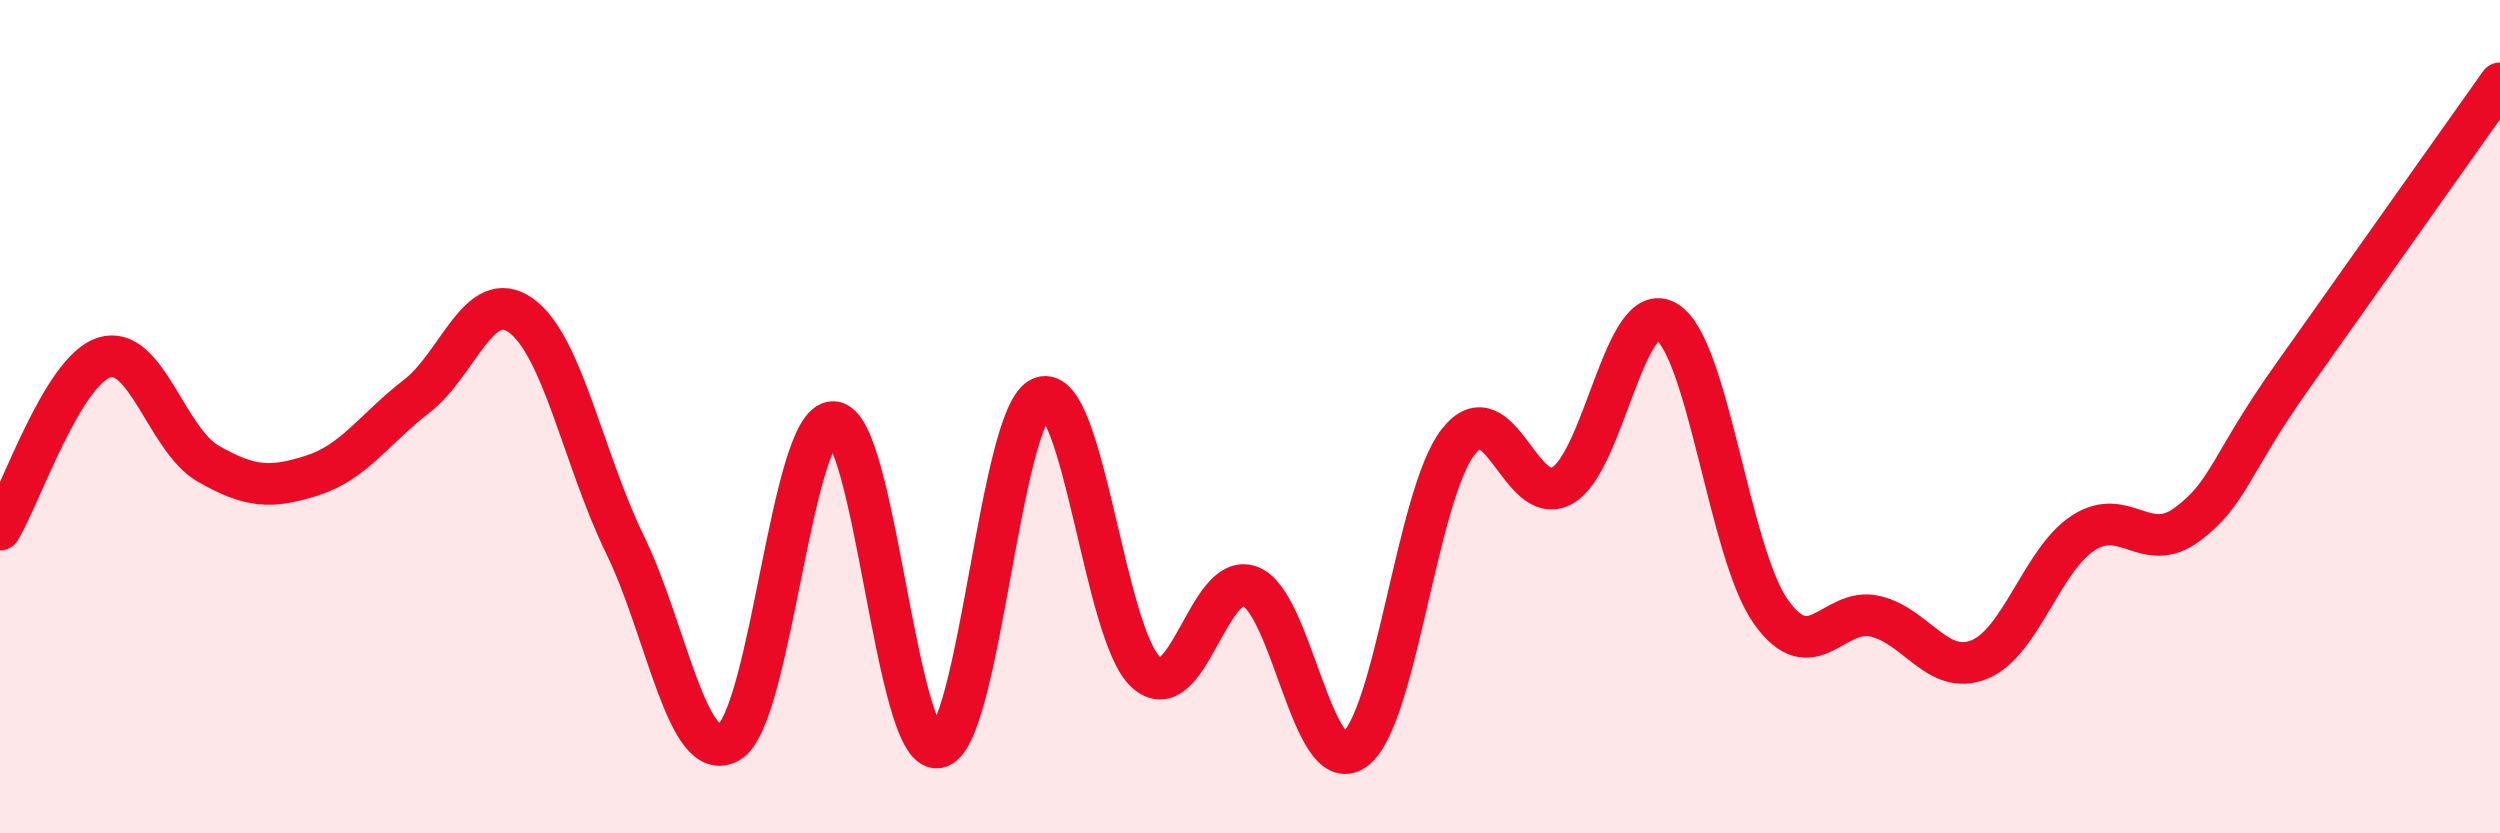 
    <svg width="60" height="20" viewBox="0 0 60 20" xmlns="http://www.w3.org/2000/svg">
      <path
        d="M 0,12.71 C 0.5,11.88 1.5,8.9 2.5,8.58 C 3.5,8.26 4,10.56 5,11.13 C 6,11.7 6.5,11.73 7.5,11.41 C 8.5,11.09 9,10.28 10,9.51 C 11,8.74 11.5,6.86 12.5,7.57 C 13.5,8.28 14,11.02 15,13.07 C 16,15.12 16.5,18.4 17.5,17.81 C 18.5,17.22 19,10.1 20,10.13 C 21,10.16 21.5,18.06 22.5,17.94 C 23.5,17.82 24,9.9 25,9.54 C 26,9.18 26.5,15.22 27.5,16.13 C 28.5,17.04 29,13.7 30,14.07 C 31,14.44 31.5,18.69 32.5,18 C 33.5,17.31 34,11.87 35,10.6 C 36,9.33 36.5,12.23 37.5,11.65 C 38.5,11.07 39,7.11 40,7.72 C 41,8.33 41.5,13.27 42.5,14.68 C 43.5,16.09 44,14.56 45,14.79 C 46,15.02 46.5,16.23 47.5,15.83 C 48.5,15.43 49,13.44 50,12.79 C 51,12.14 51.5,13.33 52.5,12.58 C 53.5,11.83 53.5,11.18 55,9.06 C 56.5,6.94 59,3.41 60,2L60 20L0 20Z"
        fill="#EB0A25"
        opacity="0.1"
        stroke-linecap="round"
        stroke-linejoin="round"
      />
      <path
        d="M 0,12.71 C 0.5,11.88 1.5,8.9 2.5,8.58 C 3.5,8.26 4,10.56 5,11.13 C 6,11.7 6.5,11.73 7.5,11.41 C 8.5,11.09 9,10.28 10,9.51 C 11,8.74 11.5,6.86 12.5,7.57 C 13.5,8.28 14,11.02 15,13.07 C 16,15.12 16.5,18.4 17.5,17.81 C 18.5,17.22 19,10.1 20,10.13 C 21,10.16 21.5,18.06 22.5,17.94 C 23.5,17.82 24,9.9 25,9.54 C 26,9.18 26.5,15.22 27.5,16.13 C 28.5,17.04 29,13.7 30,14.07 C 31,14.44 31.5,18.69 32.5,18 C 33.5,17.31 34,11.87 35,10.6 C 36,9.33 36.5,12.23 37.5,11.65 C 38.5,11.07 39,7.11 40,7.72 C 41,8.33 41.5,13.27 42.5,14.68 C 43.5,16.09 44,14.56 45,14.79 C 46,15.02 46.5,16.23 47.5,15.83 C 48.5,15.43 49,13.44 50,12.79 C 51,12.14 51.5,13.33 52.5,12.58 C 53.5,11.83 53.5,11.18 55,9.06 C 56.5,6.94 59,3.41 60,2"
        stroke="#EB0A25"
        stroke-width="1"
        fill="none"
        stroke-linecap="round"
        stroke-linejoin="round"
      />
    </svg>
  